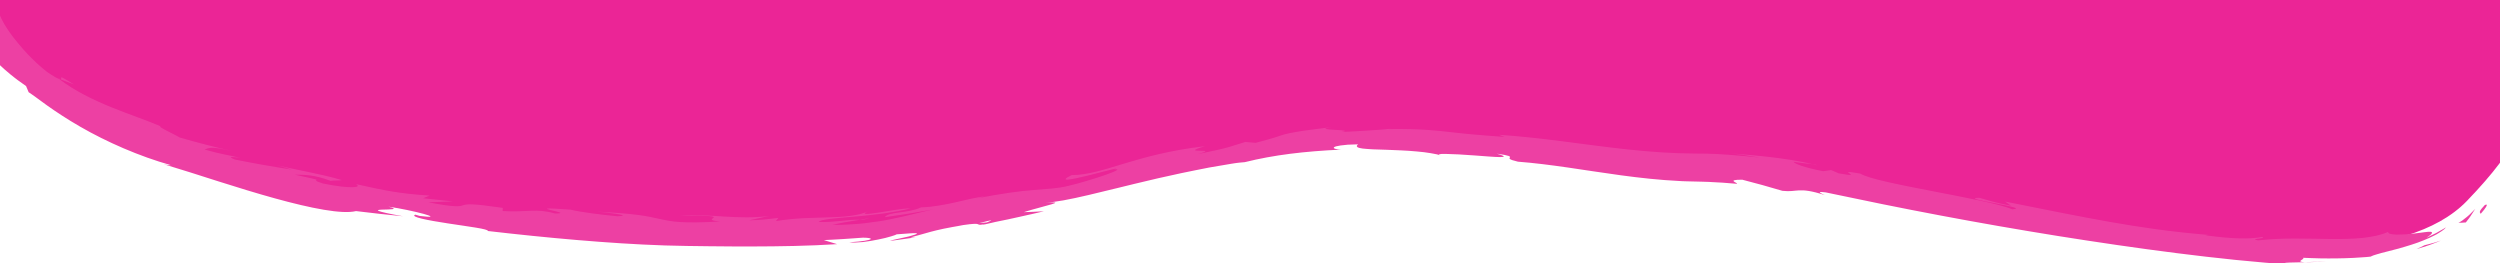 <?xml version="1.0" encoding="UTF-8" standalone="no"?>
<svg
   xmlns:dc="http://purl.org/dc/elements/1.1/"
   xmlns:cc="http://creativecommons.org/ns#"
   xmlns:rdf="http://www.w3.org/1999/02/22-rdf-syntax-ns#"
   xmlns:svg="http://www.w3.org/2000/svg"
   xmlns="http://www.w3.org/2000/svg"
   xmlns:sodipodi="http://sodipodi.sourceforge.net/DTD/sodipodi-0.dtd"
   xmlns:inkscape="http://www.inkscape.org/namespaces/inkscape"
   id="Capa_2"
   data-name="Capa 2"
   viewBox="0 0 2170.414 228.564"
   version="1.1"
   sodipodi:docname="pink-waves-bottom.svg"
   width="2170.414"
   height="228.564"
   inkscape:version="1.0 (4035a4fb49, 2020-05-01)">
  <sodipodi:namedview
     inkscape:document-rotation="0"
     pagecolor="#ffffff"
     bordercolor="#666666"
     borderopacity="1"
     objecttolerance="10"
     gridtolerance="10"
     guidetolerance="10"
     inkscape:pageopacity="0"
     inkscape:pageshadow="2"
     inkscape:window-width="3440"
     inkscape:window-height="1377"
     id="namedview176"
     showgrid="false"
     fit-margin-top="0"
     fit-margin-left="0"
     fit-margin-right="0"
     fit-margin-bottom="0"
     inkscape:zoom="2.6678356"
     inkscape:cx="1001.8793"
     inkscape:cy="109.53563"
     inkscape:window-x="1912"
     inkscape:window-y="-8"
     inkscape:window-maximized="1"
     inkscape:current-layer="Capa_2" />
  <defs
     id="defs4">
    <style
       id="style2">
      .cls-1 {
        fill: #e80a89;
      }

      .cls-1, .cls-2 {
        stroke-width: 0px;
      }

      .cls-2 {
        fill: #eb2998;
      }

      .cls-3 {
        opacity: .89;
      }
    </style>
    <clipPath
       clipPathUnits="userSpaceOnUse"
       id="clipPath1015">
      <rect
         style="fill:#f4d7d7"
         id="rect1017"
         width="2196.965"
         height="228.564"
         x="28.06"
         y="858.46" />
    </clipPath>
    <clipPath
       clipPathUnits="userSpaceOnUse"
       id="clipPath1019">
      <rect
         style="fill:#f4d7d7"
         id="rect1021"
         width="2196.965"
         height="228.564"
         x="28.06"
         y="858.46" />
    </clipPath>
  </defs>
  <g
     id="Capa_22"
     data-name="Capa 22"
     transform="matrix(1,0,0,1.01,-5.57,-7.786)">
    <g
       class="cls-3"
       id="g172">
      <path
         class="cls-1"
         d="m 2169.85,1033.44 c -105.67,108.76 -527.2,-28.28 -667.17,-28.28 -139.92,0 -241.93,-62.2 -522.18,12.72 -153.19,40.95 -218.7,43.66 -358.72,43.66 -140.02,0 -477.46,-37.71 -583.22,-146.45 C -53.2,820.75 110.93,844.07 110.93,700.12 110.93,556.06 87.87,509.13 87.87,365.07 87.87,221.01 -54.41,186.22 37.37,91.76 143.05,-17 552.92,41.71 692.89,41.71 c 139.97,0 305.74,-18.05 445.66,-18.05 139.92,0 210.13,39.96 350.15,39.96 140.02,0 610.72,-136.66 649.98,52.06 29.08,139.77 -10.75,261.91 -10.75,405.87 0,144.06 22.35,112.53 50.32,252.72 31,155.37 83.39,164.71 -8.39,259.17 z"
         id="path6"
         clip-path="url(#clipPath1019)"
         transform="translate(-22.49,-853.126)" />
      <g
         id="g170"
         transform="translate(-22.49,-853.126)">
        <path
           class="cls-2"
           d="m 2184.83,1037.63 c -6.61,6.66 -2.6,5.86 -3.27,7.18 10.49,-11.8 2.54,-7.31 3.27,-7.18 z"
           id="path8" />
        <path
           class="cls-2"
           d="m 2219.27,890.31 1.73,2.3 c -2.99,-6.96 -6.07,-13.76 -9.12,-20.56 2.47,6.05 4.95,12.12 7.39,18.26 z"
           id="path10" />
        <path
           class="cls-2"
           d="m 80.76,929.02 c 1.86,0.79 3.76,1.51 5.67,2.22 1.91,0.71 3.76,1.46 5.7,2.11 -3.97,-2.43 -6.48,-4 -8.14,-4.88 -1.61,-0.93 -2.35,-1.19 -2.67,-1.13 -0.65,0.13 0.39,1.58 -0.56,1.68 z"
           id="path92" />
        <path
           class="cls-2"
           d="m 1601.53,1001.98 c 1.11,0.3 2.45,0.57 3.45,0.87 0.39,-0.27 -1.16,-0.55 -3.45,-0.87 z"
           id="path100" />
        <path
           class="cls-2"
           d="m 2048.28,1085.25 c -2.27,0.19 -5.27,0.43 -8.58,0.57 -3.3,0.12 -6.91,0.28 -10.41,0.37 1.7,0.07 3.99,0 7.08,-0.12 1.54,-0.07 3.29,-0.14 5.26,-0.27 1.97,-0.17 4.18,-0.35 6.64,-0.56 z"
           id="path102" />
        <path
           class="cls-2"
           d="m 774.61,1049.7 c 0.67,0.01 1.44,0.03 2.18,0.04 10.03,-2.02 5.61,-1.38 -2.18,-0.04 z"
           id="path116" />
        <path
           class="cls-2"
           d="m 111.55,766.4 c 4.61,-8.37 8.42,-17.27 11.32,-26.42 -1.08,8.65 -3.15,16.68 -5.42,23.28 -2.28,6.61 -4.71,11.81 -6.27,15.21 -1.62,3.37 -2.33,4.99 -1.52,4.39 0.78,-0.62 3.16,-3.41 7.01,-9.41 -1.26,-1.82 1.41,-9.18 4.38,-19.74 1.43,-5.29 3.04,-11.36 4.2,-17.87 1.18,-6.5 2.16,-13.41 2.63,-20.29 0.16,-1.72 0.19,-3.43 0.29,-5.14 0.08,-1.71 0.17,-3.41 0.16,-5.09 0.01,-1.68 0.02,-3.35 0.03,-5 -0.04,-1.53 -0.07,-3.05 -0.11,-4.54 -0.16,-5.95 -0.38,-11.53 -0.71,-16.37 -0.29,-4.84 -0.82,-8.95 -1.48,-11.95 -0.65,-3 -1.44,-4.89 -2.41,-5.32 l 0.54,-8.58 0.26,-4.3 0.18,-4.3 c 0.19,4.91 0.65,5.68 0.72,10.53 0.17,-2.09 0.29,-4.02 0.37,-5.8 0.05,-1.78 0.05,-3.43 0.02,-4.95 -0.05,-3.04 -0.24,-5.61 -0.52,-7.88 -0.58,-4.54 -1.47,-7.89 -2.59,-11.52 -2.27,-7.26 -4.71,-15.67 -6.15,-37 -0.9,-14.86 -0.9,-25.33 1.06,-15.32 -0.86,-5.48 -1.83,-10.92 -2.76,-16.37 -0.93,-5.45 -1.89,-10.88 -2.86,-16.29 -0.99,-9.54 0.61,-7.38 1.6,2.13 -2.2,-16.65 -4.42,-33.16 -6.43,-49.67 l 0.26,0.34 c -0.96,-3.47 -2.32,-9.16 -3.64,-14.96 -1.28,-5.8 -2.43,-11.71 -3.19,-15.6 -0.02,-12.7 1.37,6.26 2.04,2.95 -1.51,-9.09 -2.65,-18.22 -3.95,-27.35 0.66,-5.67 1.76,-2.82 2.94,3.79 0.58,3.31 1.16,7.56 1.66,12.17 0.48,4.61 1.06,9.57 1.39,14.31 2.62,-13.13 1.84,-18.72 0.28,-28.05 -0.82,-4.66 -1.56,-10.25 -2.14,-18.15 -0.65,-7.89 -0.6,-18.12 0.07,-31.97 0.59,8.63 1.13,17.25 1.79,25.86 0.88,-4.21 1.52,-8.63 1.87,-13.33 0.39,-4.71 0.45,-9.7 0.64,-15.09 0.17,-5.39 0.36,-11.18 0.57,-17.44 0.14,-3.29 0.28,-6.71 0.43,-10.27 0.1,-1.88 0.13,-3.8 0.18,-5.77 0.05,-1.96 0.12,-3.97 0.11,-6.02 -0.08,0.97 -0.22,2.73 -0.4,5 -0.18,2.26 -0.37,5.01 -0.73,7.98 -0.08,0.74 -0.16,1.5 -0.25,2.26 -0.09,0.75 -0.17,1.58 -0.26,2.25 -0.19,1.41 -0.38,2.84 -0.57,4.26 -0.39,2.84 -0.8,5.65 -1.22,8.17 -1.67,10.08 -3.45,15.64 -4.55,0.71 0.12,-2.11 0.23,-4.38 0.28,-6.85 0.03,-1.24 0.05,-2.53 0.05,-3.87 0,-0.67 0,-1.36 0,-2.06 -0.01,-0.73 -0.02,-1.47 -0.04,-2.23 -0.08,-6.24 -0.7,-13.55 -2.35,-22.03 0.67,-0.11 1.02,-1.24 1.13,-3.21 0.09,-1.97 -0.14,-4.76 -0.57,-8.2 -0.9,-6.87 -3.01,-16.24 -6.09,-26.39 l 3.88,0.4 c -0.94,-2.76 -1.79,-5.14 -2.64,-7.18 -0.42,-1.02 -0.81,-1.97 -1.18,-2.85 -0.4,-0.87 -0.77,-1.67 -1.12,-2.43 -1.4,-3.01 -2.62,-5.06 -3.72,-6.84 -2.24,-3.53 -4.13,-5.91 -7.6,-11.65 -5.11,-11.52 -8.14,-18.45 -9.74,-23.47 -1.64,-4.99 -1.95,-8.02 -2.44,-11.15 -5.05,-8.61 -6.99,-11.14 -7.33,-10.97 -0.36,0.2 0.84,3.18 1.85,6.04 1.02,2.84 1.85,5.55 0.89,5.04 -0.97,-0.5 -3.71,-4.25 -10.07,-13.85 -8.14,-13.94 -15.67,-25 -22.52,-36.54 -1.71,-2.88 -3.32,-5.8 -4.9,-8.79 -1.53,-2.99 -2.98,-6.06 -4.27,-9.26 -2.54,-6.4 -4.4,-13.28 -4.43,-21.1 0.65,-4.53 1.53,-6.48 1.88,-7.07 0.41,-0.58 0.51,0.23 0.58,1.36 0.03,0.57 0.02,1.21 0.06,1.82 0.06,0.61 0.11,1.17 0.19,1.56 0.15,0.79 0.4,0.91 0.85,-0.58 -0.34,-5.14 0.41,-10.57 1.87,-16.14 1.87,-3.75 2.11,-2.11 2.18,-1.31 2.8,-6.59 2.47,-7.31 2.41,-8.96 0,-0.82 0.12,-1.89 1.15,-4.01 0.5,-1.06 1.2,-2.41 2.3,-4.08 0.55,-0.84 1.13,-1.79 1.87,-2.81 0.75,-1.01 1.59,-2.13 2.52,-3.38 0.34,-1.91 2.91,-5.1 7.05,-9 4.12,-3.67 9.76,-7.9 16.52,-11.82 6.78,-3.91 14.51,-7.64 22.31,-11.22 7.77,-3.63 15.7,-6.99 22.69,-10.72 7.63,-1.58 -2.77,3.31 -0.06,3.85 2.45,-1.05 4.73,-2.03 6.85,-2.94 2.16,-0.85 4.16,-1.63 6.03,-2.37 0.94,-0.36 1.84,-0.72 2.71,-1.05 0.88,-0.32 1.73,-0.62 2.55,-0.91 1.64,-0.59 3.16,-1.13 4.59,-1.64 2.85,-1.02 5.36,-1.79 7.62,-2.56 2.26,-0.77 4.31,-1.42 6.31,-2.04 2,-0.65 3.93,-1.27 5.98,-1.94 2.06,-0.65 4.24,-1.33 6.71,-2.1 2.46,-0.81 5.23,-1.62 8.47,-2.6 3.23,-1 6.95,-2.06 11.33,-3.28 10.26,-0.87 20.53,-1.51 30.82,-1.88 -5.7,-0.04 -8.21,-0.41 -8.37,-1.11 -0.17,-0.71 2.01,-1.76 5.7,-2.91 7.37,-2.41 20.83,-5.23 33.49,-7.55 -4.1,-0.37 -7.9,-0.61 -11.27,-0.84 -3.37,-0.24 -6.3,-0.36 -8.65,-0.39 13.54,-2.01 27.13,-3.7 40.75,-5.14 4.99,0.35 0.91,1.74 -5.68,3.7 2.77,-0.49 5.39,-0.95 7.44,-1.32 14.7,0.55 7.19,3.03 -3.11,5.62 -5.01,-0.42 -9.98,-0.83 -14.81,-1.24 -9.91,2.9 -19.01,6.25 -16.74,8.15 2.59,-0.63 7.6,-1.5 13.16,-2.09 -2.57,0.79 -4.19,1.45 -2.95,1.72 1.4,0.28 5.55,-0.86 12.11,-2.25 l 9.45,3.42 2.14,-1.72 c 17.7,-0.17 35.4,0.07 53.1,0.61 18.95,-2.33 36.76,-4.84 57.44,-6.73 20.68,-1.88 44.23,-3.15 74.61,-2.66 -15.18,2.31 -3.44,4.68 -4.41,8.14 -16.38,-4.4 -46.95,-0.29 -78.23,-1.38 16.35,0.6 12.72,2.26 8.55,2.75 18.63,-0.83 37.29,-1.42 55.98,-1.83 -1.37,2.81 11.79,2.58 26.34,4.44 -5.39,-3.07 5.07,-3.56 19.76,-3.25 14.68,0.3 33.57,1.42 45.01,1.25 1.3,2 -4.28,3.53 -32.03,1.54 30.39,5.95 40,-4.34 69.9,1.18 -6.8,-0.39 -10.43,-0.91 -13.18,-0.12 15.96,-0.68 54.67,3.16 45.44,4.22 l -6.78,-0.4 c 22.53,1.76 56.88,4.06 86.69,4.5 7.45,0.11 14.62,0.07 21.24,-0.09 6.66,-0.18 12.63,-0.57 17.81,-0.97 10.35,-0.8 17.4,-1.78 19.06,-3.05 0.23,0.31 -1.23,1.78 -3.09,3.31 -1.86,1.51 -4.13,3.06 -5.5,3.55 26.96,-5.77 53.66,-11.91 80.24,-18.51 -6.94,4.41 20.81,13.1 -16.65,16.98 10.8,0.14 24.2,0.32 46.83,-2.28 -7.38,-0.23 -18.59,-5.07 -8.58,-5.93 13.88,1.64 18.69,1.99 24.29,2.21 5.6,0.21 12.01,0.37 29.08,1.34 -11.04,-0.26 0.81,-7.41 18.18,-8.19 -2.65,1.12 1.82,6.29 -4.49,7.32 l 42.84,-8.87 c -10.71,1.78 -1.59,5.48 8.18,6.71 -4.55,-0.98 37.33,-2.07 48.79,-3.28 l -18.37,-0.46 c 24.39,-0.88 36.29,-3.76 48.17,-6.63 5.94,-1.44 11.86,-2.92 19.34,-4.12 7.47,-1.16 16.49,-2.13 28.6,-2.49 -2.91,0.74 -6.45,2.92 -6.18,4.86 0.27,1.93 4.33,3.66 16.62,3.68 2.79,-0.9 7.26,-2.43 13.09,-4.28 5.83,-1.8 13,-3.87 21.19,-5.96 2.05,-0.5 4.16,-1.02 6.32,-1.56 2.17,-0.5 4.39,-0.97 6.67,-1.44 4.56,-0.94 9.32,-1.84 14.25,-2.66 2.47,-0.39 4.96,-0.84 7.52,-1.13 2.55,-0.3 5.14,-0.58 7.76,-0.82 5.24,-0.49 10.6,-0.86 16.03,-1.08 l 8.22,2.28 16.65,-0.17 16.65,0.38 c -2.64,0.39 -5.86,0.81 -9.53,1.25 -3.67,0.45 -7.79,0.86 -12.25,1.54 -8.91,1.3 -19.08,2.41 -29.53,4.23 -5.2,0.81 -10.49,1.63 -15.74,2.45 -5.24,0.9 -10.45,1.79 -15.49,2.66 -10.07,1.63 -19.48,3.27 -27.27,4.43 9.11,0.54 10.38,1.06 12.78,1.36 2.4,0.27 5.93,0.38 19.52,0.2 4.8,0.83 1.1,1.52 -4.79,2.02 -2.95,0.25 -6.44,0.45 -9.7,0.6 -3.26,0.16 -6.28,0.33 -8.28,0.39 l 7.91,-0.02 7.9,0.08 15.79,0.16 c 5.24,0.09 10.39,0.35 15.59,0.51 l 7.78,0.28 c 1.3,0.06 2.59,0.07 3.89,0.16 l 3.88,0.28 c -0.65,-0.99 2,-1.56 6.33,-1.91 2.17,-0.18 4.75,-0.3 7.55,-0.4 2.8,-0.1 5.81,-0.19 8.81,-0.1 6.02,0.08 12.05,0.19 16.46,0.06 2.21,-0.08 4,-0.15 5.18,-0.32 1.18,-0.17 1.75,-0.46 1.49,-0.88 -1.42,-0.08 -2.84,-0.18 -4.27,-0.24 l -4.27,-0.12 -8.54,-0.24 -8.53,-0.24 c -2.84,-0.04 -5.69,0.01 -8.53,0.02 -5.68,0.05 -11.36,0.02 -17.03,0.12 l -17.01,0.69 c -0.68,-0.96 1.44,-2.07 5.72,-3.17 2.14,-0.55 4.83,-1.1 7.97,-1.63 1.57,-0.26 3.26,-0.54 5.05,-0.75 1.79,-0.19 3.69,-0.36 5.67,-0.53 7.95,-0.61 17.44,-1.23 27.71,-0.82 2.57,0.07 5.19,0.16 7.85,0.27 2.66,0.11 5.36,0.23 8.08,0.52 5.44,0.5 10.99,1.12 16.56,1.86 2.79,0.69 3.59,1.48 3.25,2.14 -0.34,0.68 -1.83,1.3 -3.65,1.94 -3.62,1.24 -8.5,2.31 -8.11,2.99 1.47,-0.16 4.85,-0.08 9.15,0.14 4.3,0.31 9.52,0.84 14.69,1.41 2.58,0.29 5.15,0.57 7.58,0.91 2.43,0.35 4.72,0.71 6.74,1.04 4.05,0.67 7.06,1.27 8.04,1.67 l -9.53,-0.55 c -3.17,-0.17 -6.34,-0.4 -9.51,-0.49 24.28,5.24 40.93,1.86 69.99,11.03 10.16,2.22 29.91,10.47 32.09,8.59 -16.14,-7.32 -16.88,-21.07 -5.2,-22.26 0.88,0.23 4.63,1.21 9.94,2.6 5.32,1.34 12.19,3.07 19.32,4.86 7.15,1.66 14.55,3.46 20.9,5 6.37,1.42 11.67,2.69 14.56,3.56 8.33,2.69 1.75,3.95 -5.24,5.11 -6.98,1.16 -14.36,2.21 -7.19,4.52 0.77,-0.95 10.44,-1.11 14.44,-1.05 2.72,0.55 3.78,0.97 4.21,1.34 0.43,0.37 0.23,0.72 0.43,1.05 0.41,0.67 2.47,1.32 14.51,2.12 1.08,-0.9 4.66,-0.97 8.86,-0.93 4.2,0.02 9.01,0.32 12.52,0.56 7.04,0.49 8.83,0.73 -9.8,-2.04 5.88,0.04 10.37,0.18 14.24,0.41 1.93,0.11 3.71,0.24 5.42,0.39 1.72,0.1 3.37,0.2 5.05,0.3 3.37,0.22 6.87,0.46 11.26,0.68 4.39,0.18 9.62,0.5 16.68,0.25 -4.5,-1.17 1.8,-3.29 11.82,-5.86 10.05,-2.55 23.89,-5.69 35.38,-7.62 -1.25,1.14 4.09,1.79 6.69,2.05 23.7,-2.84 41.92,-5.03 59.73,-7.17 17.81,-2.18 35.2,-4.43 57.2,-7.76 4.19,0.3 25.58,-1.77 16.79,1.22 6.22,-1.62 11.84,-3.78 25.4,-5.85 13.37,-0.24 5.82,0.97 -2.49,2.39 -8.31,1.43 -17.38,3.07 -7.09,3.57 1.38,-2.49 34.62,-8.18 53.8,-12.05 -3.2,-1.32 -14.41,-0.01 -27.2,2.23 -12.79,2.24 -27.16,5.4 -36.73,7.53 -0.4,-2.34 7.64,-6.02 21.52,-10.17 13.88,-4.13 33.61,-8.74 56.62,-12.72 18.33,-2.86 22.43,-2.48 22.7,-1.69 0.28,0.81 -3.23,2.11 -0.08,1.41 17.31,-1.76 29.62,-3.38 39.25,-4.95 9.63,-1.57 16.59,-3.08 23.21,-4.46 6.61,-1.37 12.89,-2.59 21.16,-3.43 8.27,-0.81 18.54,-1.29 33.13,-0.79 11.59,1.27 11.85,2.84 9.89,4.25 -1.96,1.43 -6.14,2.8 -3.58,3.85 -15.06,0.84 -26.63,0.89 -37.01,0.84 -10.38,-0.03 -19.57,-0.14 -29.76,0.72 8.41,-0.19 16.81,-0.3 25.21,-0.31 -4.76,0.79 -12.14,1.7 -19.7,2.48 -7.56,0.78 -15.29,1.41 -20.79,1.46 9.67,0.52 38.89,-2.03 72.48,-2.86 16.79,-0.42 34.67,-0.38 51.65,0.53 16.98,0.88 33.05,2.66 46.16,5.11 4.76,0.11 11.22,0.62 15.56,0.87 4.34,0.23 6.58,0.12 2.87,-1.23 -5.59,-0.92 -11.21,-1.66 -16.83,-2.32 -7.58,-2.24 0.46,-2.1 7.79,-1.62 1.83,0.13 3.62,0.25 5.1,0.36 1.48,0.11 2.66,0.18 3.28,0.15 1.24,-0.05 0.24,-0.56 -5.07,-1.75 11.51,1.08 23.81,2.53 37.09,5.79 6.63,1.64 13.51,3.73 20.55,6.57 7.02,2.86 14.23,6.4 21.33,11.05 1.23,2.09 2.4,4.16 3.49,6.29 -0.01,-0.61 -4.26,-4.09 -9.89,-7.42 -5.6,-3.37 -12.54,-6.49 -17.03,-7.74 3.32,0.97 7.81,2.97 12.71,5.8 4.91,2.81 10.25,6.41 15.35,10.34 5.12,3.92 9.97,8.21 14.28,12.12 4.3,3.92 8.11,7.43 11.39,9.75 -2.15,-3.35 -4.58,-6.51 -7.1,-9.63 -2.58,-3.04 -5.27,-6.05 -8.16,-8.84 5.03,3.48 10.21,7.52 15.22,12.31 2.52,2.38 4.94,4.98 7.32,7.73 2.31,2.79 4.61,5.72 6.67,8.87 4.19,6.26 7.76,13.23 10.34,20.62 l 0.95,2.78 0.83,2.82 c 0.57,1.88 1,3.79 1.44,5.7 0.24,0.98 0.4,1.87 0.56,2.76 l 0.48,2.68 c 0.31,1.79 0.61,3.58 0.89,5.38 0.21,-3.41 0.21,-5.53 0.09,-7.11 -0.13,-1.61 -0.32,-2.57 -0.67,-4.01 -0.35,-1.39 -0.64,-3.04 -1.15,-5.76 -0.24,-1.37 -0.46,-3.01 -0.83,-5.03 -0.18,-1.01 -0.33,-2.13 -0.56,-3.34 -0.23,-1.22 -0.48,-2.55 -0.75,-4 0.29,2.6 0.04,3.28 -0.57,2.61 -0.31,-0.34 -0.7,-1.01 -1.18,-1.97 -0.49,-0.95 -1.11,-2.16 -1.77,-3.59 -0.65,-1.44 -1.51,-3.04 -2.36,-4.81 -0.43,-0.89 -0.94,-1.78 -1.44,-2.72 -0.5,-0.93 -1,-1.91 -1.58,-2.87 -2.18,-3.92 -4.87,-8.02 -7.71,-11.88 -2.82,-3.88 -5.93,-7.4 -8.74,-10.34 -1.43,-1.45 -2.76,-2.79 -4.01,-3.89 -1.24,-1.12 -2.34,-2.08 -3.29,-2.79 -1.88,-1.45 -3.01,-2.09 -3.03,-1.61 -0.02,0.47 1.09,2.03 3.48,5.13 -3.38,-4.73 -7.15,-8.65 -11.14,-12.1 -4,-3.46 -8.26,-6.4 -12.82,-9.2 -9.14,-5.6 -19.38,-10.67 -32.54,-17.17 0.25,0.69 2.5,2.04 1.7,2.12 -0.4,0.05 -1.56,-0.28 -4.13,-1.05 -2.57,-0.78 -6.53,-2.11 -12.58,-3.87 -1.19,0 -3.89,-0.22 -5.59,-0.4 -0.73,-0.22 -0.99,-0.3 -1.62,-0.48 0.48,0.16 0.83,0.29 1.31,0.45 -1.1,-0.09 -1.2,-0.09 0.49,0.17 5.67,1.91 10.16,3.87 11.85,5.04 -3.16,-0.28 -7.91,-1.1 -13.46,-2.09 -5.55,-0.96 -11.92,-2.05 -18.32,-2.97 -12.79,-1.89 -25.69,-3.07 -32.24,-3.04 -14.28,-1.92 6.13,-0.73 -1.58,-2.69 -6.56,0.04 -13.09,0.2 -19.6,0.5 -0.88,-1.35 -10.37,-2.9 -15.42,-3.97 -2.52,-0.54 -3.94,-1.02 -2.59,-1.38 1.35,-0.35 5.45,-0.65 13.99,-0.58 -10.22,-0.58 -20.43,-0.89 -30.62,-0.99 -8.99,-0.77 -19.68,-1.17 -30,-1.04 -10.32,0.12 -20.27,0.71 -27.81,1.67 -14.37,0.21 -35.83,5.34 -23.57,2.38 -15.76,1.72 -31.44,3.71 -47.08,5.9 l -0.5,-0.58 c -46.53,4.64 -94.65,16.16 -147.76,19.66 -15.34,2.98 -31.17,6.25 -57.03,9.37 l -5.34,-1.43 c -9.81,1.83 -24.7,3.41 -38.1,4.77 -13.4,1.38 -25.29,2.47 -29.36,4 -5.4,-0.96 -14,-0.96 -24.14,-0.88 -2.51,0.01 -5.13,0.02 -7.83,0.03 -1.33,0 -2.68,-0.01 -4.05,-0.02 -1.44,-0.04 -2.9,-0.07 -4.38,-0.11 -5.95,-0.14 -12.18,-0.22 -18.51,-0.26 l -2.38,-0.02 -2.38,-0.1 c -1.59,-0.06 -3.19,-0.12 -4.78,-0.18 -3.19,-0.11 -6.39,-0.23 -9.57,-0.34 -6.36,-0.12 -12.63,-0.65 -18.66,-1.06 -3.01,-0.22 -5.96,-0.43 -8.82,-0.64 -2.86,-0.22 -5.63,-0.59 -8.29,-0.87 -5.32,-0.61 -10.2,-1.22 -14.46,-1.86 l -1.67,2.65 c -23.58,-3.31 -46.28,-6.58 -76.05,-11.06 l 1.34,2.83 c -6.45,-0.69 -13.81,-1.93 -21.78,-3.5 -3.98,-0.8 -8.17,-1.62 -12.48,-2.53 -4.32,-0.89 -8.75,-1.91 -13.35,-2.82 -4.6,-0.94 -9.31,-1.9 -14.12,-2.88 -2.4,-0.51 -4.84,-0.96 -7.3,-1.39 -2.46,-0.43 -4.94,-0.87 -7.44,-1.31 -9.97,-1.86 -20.33,-3.1 -30.69,-4.29 2.92,-0.63 13.42,0.85 20.79,2.31 -24.36,-6.08 -50.98,-7.14 -76.74,-6.58 -6.44,0.19 -12.84,0.39 -19.18,0.58 -6.27,0.32 -12.47,0.6 -18.57,0.77 -3.05,0.06 -6.08,0.13 -9.08,0.19 -3,0.07 -5.96,0.1 -8.9,0.09 -5.88,-0.01 -11.63,-0.2 -17.23,-0.59 -11.11,1.28 -19.17,1.23 -27,0.84 1.04,-0.04 1.96,-0.12 2.76,-0.22 -1.14,0.01 -2.84,0.05 -4.57,0.13 -4.93,-0.23 -10,-0.53 -15.5,-0.71 4.69,0.42 9.16,0.74 13.05,0.82 -8.57,0.43 -21.58,1.2 -34.27,2.49 l -5.55,-2.45 c -1.03,0.08 -1.87,0.14 -2.94,0.22 -12.55,-0.4 -9.98,1.77 -3.21,3.49 -6.39,0.74 -12.22,1.61 -16.74,2.51 -10.38,-3.86 -33.26,3.31 -47.35,-0.57 -8.43,2.77 -63.7,5.48 -70.18,10.63 -0.47,-0.6 -4.22,-0.68 2.62,-1.11 -14.18,0.28 -28.33,0.49 -40.94,2.51 l -6.18,-3.14 -30.63,6.11 c -18.85,-1.33 -26.64,-2.23 -8.16,-5.66 -5.59,0.74 -10.35,1.35 -14.48,1.85 -4.13,0.49 -7.62,0.84 -10.67,1.14 -6.1,0.6 -10.44,0.93 -14.57,1.25 -4.13,0.35 -8.05,0.58 -13.32,1.1 -5.27,0.48 -11.89,1.31 -21.43,2.41 l 1.83,-2.25 c -6.82,0.09 -15.67,0.93 -23.87,1.52 -8.12,0.52 -15.62,0.61 -19.69,-0.42 C 665.77,33.16 652.59,32.1 635.8,30.87 619.02,29.66 598.63,28.31 576.73,26.84 532.92,23.88 483.02,20.66 443.68,17 c 7.5,3.64 -1.62,2.46 -13.05,1.08 -11.43,-1.39 -25.19,-2.94 -26.83,-0.44 -4.55,-1.69 -15.54,-2.87 -2.7,-3.87 -20.19,0.17 -35.34,-0.68 -48.96,-1.07 -13.62,-0.37 -25.7,-0.26 -39.63,2.07 -2.33,-0.74 -0.17,-1.35 2.05,-1.88 2.22,-0.52 4.51,-0.94 2.45,-1.39 -3.25,0.37 -12.85,1.54 -17.08,0.72 -2.07,-0.41 -0.6,-0.77 2.2,-1.14 2.8,-0.35 6.91,-0.68 10.12,-1.07 -20.72,0.46 -32.11,2.2 -38.63,4.27 -6.52,2.08 -8.2,4.48 -9.59,6.81 -10.49,-0.53 -18.36,-0.48 -25.45,0.23 -7.09,0.69 -13.41,2.06 -20.78,4.23 -3.69,-0.36 -8.61,-0.62 -9.42,-1.17 -0.4,-0.28 0.22,-0.63 2.55,-1.11 2.33,-0.46 6.35,-1.13 12.75,-1.81 -3.61,0.25 -10.94,0.78 -19.91,1.64 -8.97,0.83 -19.59,2.12 -29.78,3.65 -5.09,0.85 -10.08,1.61 -14.68,2.58 -2.3,0.47 -4.51,0.93 -6.61,1.36 -2.08,0.48 -4.04,0.96 -5.85,1.42 -1.8,0.46 -3.45,0.89 -4.91,1.33 -1.45,0.45 -2.72,0.87 -3.77,1.27 -2.09,0.78 -3.3,1.44 -3.38,1.92 -2.34,0.03 -7.3,1.29 -12.14,2.64 -4.81,1.48 -9.49,3.04 -11.26,3.87 -3.93,1.2 -7.42,2.26 -10.54,3.36 -1.56,0.53 -3.04,1.03 -4.45,1.51 -1.41,0.49 -2.73,1.01 -4,1.48 -5.11,1.84 -9.25,3.65 -13.38,5.39 -2.04,0.96 -4.07,1.92 -6.2,2.92 -0.53,0.25 -1.07,0.51 -1.62,0.77 -0.54,0.28 -1.08,0.57 -1.64,0.87 -1.11,0.59 -2.26,1.2 -3.45,1.84 -4.78,2.57 -10.26,5.89 -17.04,10.73 2.62,-1.63 5.32,-3.1 7.96,-4.64 -1.08,1.35 -2.21,2.63 -3.44,3.82 -1.22,1.2 -2.54,2.32 -3.86,3.54 -1.34,1.19 -2.78,2.36 -4.31,3.53 -1.48,1.25 -3.04,2.54 -4.7,3.87 -0.42,0.33 -0.84,0.67 -1.27,1.01 -0.42,0.35 -0.82,0.73 -1.25,1.1 -0.84,0.75 -1.71,1.52 -2.59,2.31 -1.83,1.56 -3.54,3.3 -5.4,5.13 -3.64,3.74 -7.61,8.02 -11.43,13.47 l 0.1,-0.87 c -4.88,5.88 -8.33,11.15 -10.82,15.69 -0.64,1.13 -1.21,2.2 -1.7,3.27 -0.5,1.05 -0.99,2.03 -1.4,2.99 -0.77,1.94 -1.52,3.62 -2,5.22 -0.52,1.57 -0.97,2.96 -1.25,4.25 -0.3,1.28 -0.61,2.4 -0.76,3.47 -0.16,1.06 -0.31,2.01 -0.45,2.92 -0.11,0.91 -0.16,1.78 -0.23,2.64 -0.23,3.44 -0.44,6.88 -0.1,13.4 0.25,3.25 0.63,7.28 1.67,12.33 1.04,5.05 2.75,11.1 5.52,18.26 0.36,-1.39 0.75,-2.77 1.14,-4.12 1.91,0.72 3.92,4.16 6.54,9.18 2.61,5.03 5.84,11.66 9.65,18.97 3.81,7.3 8.15,15.27 12.64,23.1 4.49,7.84 9.1,15.54 13.65,22.39 -1.5,-3.69 -3.12,-7.35 -4.75,-11.02 5.58,7.18 10.26,19.17 13.46,31.32 3.25,12.19 4.89,24.39 6.9,32.68 0.28,1.86 -0.33,0.5 -1.23,-1.92 -0.96,-2.41 -2.26,-5.87 -3.34,-8.24 2.93,10.81 4,16.57 4.97,19.56 0.89,3 1.54,3.23 2.23,3.09 0.69,-0.14 1.45,-0.67 2.52,0.89 1.02,1.57 2.53,5.22 3.91,13.59 -0.51,3.22 -2,1.38 -3,1.58 -0.52,0.1 -0.85,0.68 -1.01,2.64 -0.07,0.98 -0.08,2.29 -0.01,4.05 0.05,1.76 0.12,3.98 0.28,6.76 -0.14,1.4 -0.07,3.45 0.08,6.03 0.09,2.63 0.32,5.57 0.57,9.56 0.29,3.85 0.61,8.15 0.96,12.76 0.38,4.6 0.7,9.5 1.22,14.57 0.48,5.07 0.94,10.29 1.35,15.54 l 0.3,3.94 c 0.12,1.31 0.23,2.63 0.35,3.94 0.22,2.62 0.43,5.23 0.61,7.81 0.63,10.33 1.22,20.18 0.88,28.55 0.95,-7.43 1.91,-14.74 4.2,1.89 0.67,6.38 1.06,13.92 1.38,22 0.43,8.05 0.68,16.68 1.24,25.16 0.51,8.5 1.2,16.88 2.21,24.52 1.01,7.66 2.33,14.54 4.16,20.11 -0.01,3.26 -0.27,4.51 -0.62,4.69 0.84,4.78 1.87,11.07 2.89,17.98 0.5,3.46 1.02,7.07 1.55,10.74 0.27,1.83 0.53,3.68 0.8,5.52 0.24,1.84 0.49,3.69 0.73,5.51 2.07,14.61 3.72,28.31 5.42,34.04 -1.04,2.3 -1.67,5.9 -1.97,10.42 -0.15,2.26 -0.22,4.76 -0.22,7.44 0,2.68 0.07,5.55 0.1,8.58 0.11,6.04 0.42,12.66 0.84,19.51 0.29,6.85 0.65,13.93 1.03,20.87 0.09,1.74 0.19,3.46 0.28,5.17 0.05,1.65 0.09,3.28 0.14,4.89 0.07,1.62 0.02,3.2 0,4.76 -0.02,1.56 -0.02,3.11 -0.13,4.61 -0.22,6.03 -1,11.51 -1.9,16.09 -0.51,2.28 -0.97,4.36 -1.58,6.13 -0.57,1.78 -1.12,3.31 -1.75,4.49 -1.19,2.39 -2.32,3.55 -3.34,3.15 -1.39,4.36 -3.07,8.61 -4.94,12.77 -1.9,4.15 -4.08,8.17 -6.46,12.09 -4.77,7.82 -10.56,15.08 -17.01,21.91 l 0.37,-1.68 c -6.26,6.39 -11.99,11.46 -16.96,15.87 -4.97,4.4 -9.23,8.13 -12.85,11.52 -7.27,6.77 -12.07,12.11 -16.48,17.93 -1.79,1.57 -2.84,2.5 -3.43,2.89 -0.59,0.4 -0.72,0.28 -0.61,-0.07 0.21,-0.7 1.34,-2.42 1.47,-2.84 -2.77,2.7 -5.32,5.52 -7.56,8.52 -2.25,2.99 -4.18,6.22 -5.6,9.62 -1.42,3.39 -2.41,6.88 -2.8,10.29 -0.38,3.39 -0.4,6.66 0.02,9.61 0.74,5.96 2.51,10.79 4.42,14.94 0.47,1.05 0.96,2.07 1.49,3 0.52,0.95 1.02,1.91 1.55,2.81 1.1,1.75 2.14,3.52 3.3,5.1 4.54,6.45 9.47,11.85 15.54,17.6 1.51,1.45 3.13,2.86 4.8,4.37 1.69,1.49 3.56,3 5.46,4.6 1.92,1.59 4.03,3.11 6.21,4.79 2.2,1.64 4.59,3.24 7.07,4.98 0.72,1.77 1.48,3.52 2.24,5.3 0.72,0.43 1.59,1.02 2.61,1.75 1.04,0.71 2.24,1.55 3.57,2.52 2.65,1.99 5.96,4.31 9.75,7.05 7.64,5.36 17.48,11.86 28.86,18.33 11.37,6.5 24.27,12.92 37.71,18.61 13.43,5.7 27.4,10.66 40.82,14.4 -0.62,0.12 -1.88,0.26 -6.2,-0.82 15.06,4.43 31.38,9.69 47.9,14.88 16.51,5.19 33.21,10.26 48.84,14.54 31.27,8.55 58.25,13.86 70.36,10.92 13.58,1.66 27.17,3.14 40.77,4.45 -13.03,-2.28 -19,-3.72 -20.96,-4.54 -1.97,-0.83 0.06,-1.06 3.05,-1.16 5.98,-0.23 15.78,0.06 5.23,-2.57 20.5,2.91 52.56,11.16 27.24,7.99 l -3.87,-1.11 c -5.04,1.9 11.12,4.93 28.36,7.53 17.23,2.64 35.53,4.82 34.62,6.53 25.88,2.97 51.64,5.59 77.27,7.74 25.64,2.14 51.13,3.85 76.57,4.68 6.34,0.21 12.75,0.35 19.04,0.43 6.28,0.08 12.55,0.16 18.8,0.24 6.26,0.05 12.51,0.11 18.74,0.16 3.12,0.02 6.23,0.04 9.34,0.06 3.12,0 6.23,-0.01 9.34,-0.02 24.87,-0.05 49.6,-0.44 74.13,-1.99 l -11.52,-3.49 8.52,-0.42 c 2.84,-0.14 5.68,-0.27 8.52,-0.49 l 17.04,-1.18 c 4.51,0.04 7.59,0.55 6.49,1.33 -0.55,0.39 -2.14,0.84 -5.12,1.34 -2.98,0.49 -7.35,0.89 -13.45,1.33 3.25,0.34 7.43,0.19 11.87,-0.23 4.44,-0.51 9.14,-1.33 13.44,-2.2 2.15,-0.44 4.2,-0.89 6.08,-1.33 1.87,-0.45 3.56,-0.94 4.99,-1.36 2.86,-0.84 4.68,-1.5 4.83,-1.75 11.92,-0.96 16.74,-1.24 17.53,-0.81 0.79,0.42 -2.47,1.46 -6.78,2.58 -8.64,2.06 -21.48,4.43 -14.16,3.6 l 9.91,-1.36 4.96,-0.68 4.94,-0.79 -4.53,0.17 c 7.9,-2 12.13,-3.49 18.03,-4.98 2.95,-0.73 6.28,-1.62 10.71,-2.51 2.21,-0.46 4.69,-0.93 7.52,-1.44 1.42,-0.25 2.92,-0.51 4.52,-0.79 1.6,-0.3 3.29,-0.62 5.09,-0.95 18.37,-2.66 9.83,0.72 17.05,-0.5 0.02,0.31 2.46,-0.07 10.99,-2.19 l 10.56,-2.14 c 3.53,-0.7 7.01,-1.53 10.52,-2.29 l 10.51,-2.33 c 3.51,-0.77 7.01,-1.55 10.48,-2.4 -5.8,0.36 -11.67,0.51 -17.48,0.76 4.54,-1.47 9.29,-2.72 13.5,-3.86 4.21,-1.16 7.91,-2.12 10.43,-2.85 5.03,-1.47 5.28,-2.02 -4.76,-1.45 3.69,-0.18 8.89,-0.88 15.2,-1.97 6.32,-1.09 13.69,-2.74 21.8,-4.59 8.13,-1.89 16.85,-3.96 25.88,-6.19 9.01,-2.3 18.41,-4.4 27.68,-6.61 2.32,-0.55 4.64,-1.09 6.94,-1.63 2.31,-0.5 4.61,-1 6.89,-1.5 4.56,-1 9.05,-1.98 13.42,-2.93 8.75,-1.84 17.04,-3.4 24.42,-4.86 7.4,-1.32 13.92,-2.38 19.13,-3.21 1.3,-0.2 2.52,-0.38 3.66,-0.56 1.14,-0.14 2.19,-0.26 3.14,-0.37 1.91,-0.21 3.44,-0.35 4.54,-0.4 25.6,-6.28 51.48,-9.29 83.54,-10.78 -4,-0.11 -7.26,-1.01 -6.04,-2.03 0.61,-0.51 2.33,-1.05 5.65,-1.53 1.66,-0.24 3.71,-0.48 6.22,-0.66 2.51,-0.14 5.48,-0.25 8.96,-0.32 -2.48,1.98 -0.52,3.06 4.13,3.65 1.16,0.15 2.49,0.26 3.96,0.35 1.47,0.12 3.09,0.23 4.82,0.31 3.46,0.17 7.39,0.28 11.56,0.37 8.35,0.35 17.71,0.61 26.35,1.44 2.16,0.19 4.28,0.38 6.32,0.63 2.04,0.27 4.01,0.55 5.89,0.85 3.74,0.62 7.09,1.29 9.82,2.16 -4.91,-1.19 -2.48,-1.6 3.46,-1.5 2.97,0.05 6.82,0.17 11.06,0.4 4.24,0.28 8.88,0.58 13.43,0.88 4.55,0.36 9.01,0.71 12.91,0.95 3.9,0.27 7.23,0.48 9.51,0.48 4.57,0 4.96,-0.75 -2.72,-2.93 11.49,1.62 11.75,2.44 11.3,3.23 -0.45,0.8 -1.61,1.66 6.99,3.65 13.77,1.05 28.2,2.85 43.2,5 15.01,2.15 30.61,4.62 46.77,6.78 16.16,2.16 32.89,3.99 50.04,4.83 l 3.22,0.17 3.23,0.1 c 2.16,0.05 4.31,0.11 6.48,0.16 2.1,0.05 4.21,0.1 6.31,0.15 2.02,0.05 4.02,0.06 6.07,0.18 8.14,0.31 16.44,0.92 24.81,1.65 1.16,-0.88 -9.96,-3.52 4.61,-3.54 11.68,2.93 23.29,6.17 34.86,9.57 6.67,0.77 9.95,-0.18 14.53,-0.39 4.58,-0.22 10.48,0.27 22.34,4.06 -3.29,-1.41 -8.21,-3.53 0.78,-2.31 32.8,6.88 66.06,13.61 99.69,19.87 33.62,6.28 67.59,12.15 101.73,17.57 34.15,5.41 68.46,10.39 102.87,14.72 17.21,2.16 34.44,4.15 51.72,5.89 17.28,1.73 34.61,3.24 52.06,4.23 -9.45,-0.94 -10.99,-1.53 -8.42,-1.8 1.29,-0.14 3.62,-0.21 6.52,-0.27 2.91,-0.09 6.39,-0.16 9.98,-0.23 -9.36,-0.34 0.17,-2.45 -1.69,-3.78 2.41,0.15 4.83,0.2 7.25,0.28 2.42,0.07 4.84,0.18 7.27,0.21 4.85,0.04 9.71,0.14 14.59,0.03 4.87,-0.02 9.76,-0.24 14.66,-0.44 2.45,-0.1 4.9,-0.32 7.36,-0.47 l 3.69,-0.25 3.69,-0.36 c 1.26,-0.68 3.17,-1.35 5.57,-2.02 2.4,-0.72 5.27,-1.5 8.45,-2.26 3.18,-0.82 6.66,-1.71 10.28,-2.64 1.8,-0.52 3.64,-1.05 5.48,-1.58 1.85,-0.52 3.71,-1.04 5.54,-1.68 1.84,-0.61 3.66,-1.22 5.46,-1.82 1.79,-0.62 3.53,-1.35 5.23,-2 3.41,-1.27 6.52,-2.8 9.26,-4.14 0.68,-0.34 1.34,-0.68 1.98,-1 0.62,-0.37 1.21,-0.72 1.78,-1.06 1.13,-0.68 2.15,-1.33 3.02,-1.93 0.87,-0.6 1.62,-1.14 2.19,-1.65 0.56,-0.53 0.96,-1 1.19,-1.4 -1.33,0.9 -2.72,1.67 -4.12,2.44 l -4.17,2.34 c -2.83,1.43 -5.69,2.83 -8.56,4.17 5.41,-3.49 5.73,-4.91 3.41,-5.12 -1.17,-0.12 -3,0.08 -5.24,0.36 -2.26,0.22 -4.93,0.59 -7.71,0.99 -2.82,0.3 -5.79,0.59 -8.6,0.85 -2.85,0.16 -5.57,0.23 -7.89,0.21 -4.67,-0.13 -7.77,-0.84 -7.24,-2.34 -6.08,2.71 -13.62,4.23 -22.01,5.18 -8.42,0.85 -17.71,1.04 -27.52,0.96 -9.82,-0.14 -20.13,-0.38 -30.73,-0.42 -10.6,-0.04 -21.48,0.37 -32.5,1.58 -9.6,-1.47 8.3,-1.43 3.18,-2.88 -11.13,1.89 -24.62,1.78 -49.32,-1.48 l 2.85,-0.32 c -34.84,-2.88 -59.62,-6.72 -85.37,-11.15 -25.75,-4.51 -52.47,-9.82 -91.19,-17.54 l 5.29,3.67 c -16.65,-3.35 -20.01,-4.83 -27.71,-6.92 -9.95,0.22 1.77,2.46 13.69,4.73 11.93,2.27 24.06,4.57 14.93,5.23 -10.62,-4.63 -40.05,-10.03 -68.6,-15.51 -28.54,-5.48 -56.24,-10.82 -63.22,-15.2 -25.84,-4.66 7.03,4.38 -18.8,-0.24 l -6.57,-2.84 -6.91,1 c -16.92,-3.23 -25.24,-6.58 -25.66,-8.09 4.13,0.79 11.85,1.47 16.31,2.08 -10.9,-2.8 -26.58,-5.08 -40.59,-6.59 -13.99,-1.55 -26.34,-2.2 -30.24,-2.83 8.57,1.09 17.04,2.34 25.44,3.77 -9.02,-0.96 -18.33,-1.84 -27.93,-2.51 -2.39,-0.19 -4.81,-0.32 -7.25,-0.45 -1.22,-0.07 -2.44,-0.13 -3.66,-0.2 -1.23,-0.04 -2.47,-0.09 -3.71,-0.13 -1.24,-0.04 -2.48,-0.09 -3.72,-0.13 -1.26,-0.01 -2.51,-0.03 -3.77,-0.04 -2.42,-0.02 -4.84,-0.05 -7.28,-0.07 -18.8,-0.08 -38.1,-1.45 -57.38,-3.48 -19.28,-2.04 -38.58,-4.73 -57.43,-7.08 -18.85,-2.38 -37.27,-4.42 -54.66,-5.55 l 5.1,1.86 c -6.62,-0.5 -12.25,-0.92 -17.15,-1.29 -4.89,-0.41 -9.05,-0.76 -12.74,-1.06 -3.68,-0.32 -6.89,-0.66 -9.87,-1 -2.99,-0.3 -5.76,-0.61 -8.57,-0.93 -5.62,-0.69 -11.42,-1.25 -19.47,-1.82 -8.05,-0.49 -18.37,-0.89 -33.01,-0.69 l 2.13,-0.28 c -2.93,0.26 -6.1,0.55 -9.47,0.85 -3.36,0.27 -6.91,0.51 -10.59,0.7 -3.68,0.24 -7.49,0.5 -11.38,0.69 -3.89,0.19 -7.86,0.32 -11.85,0.55 7.33,-1.16 0.37,-1.48 -6.05,-1.85 -6.41,-0.37 -12.28,-0.79 -2.63,-2.17 -1.8,0.18 -3.52,0.36 -5.16,0.52 -1.64,0.21 -3.19,0.4 -4.67,0.59 -2.96,0.38 -5.61,0.72 -8.01,1.02 -2.39,0.32 -4.52,0.6 -6.42,0.85 -1.89,0.31 -3.56,0.58 -5.05,0.82 -5.92,0.99 -8.83,1.61 -11.13,2.23 -1.15,0.31 -2.14,0.62 -3.27,0.98 -1.13,0.38 -2.4,0.82 -4.11,1.37 -3.42,1.1 -8.6,2.55 -17.84,4.99 l -8.97,-0.78 c -6.27,1.92 -9.63,3.07 -14.97,4.59 -2.67,0.74 -5.85,1.52 -10.13,2.46 -2.15,0.45 -4.57,0.96 -7.34,1.54 -2.77,0.6 -5.88,1.29 -9.43,2.06 11.51,-3.15 6.83,-3.05 2.46,-3.09 -4.36,-0.04 -8.41,-0.21 4.51,-3.93 -61.06,6.96 -87.58,24.64 -115.92,24.89 -12.69,6.31 0.14,3.79 14.33,0.33 14.21,-3.46 29.96,-7.82 22.5,-5.27 6.59,-0.72 1.25,1.77 -8.03,4.96 -9.31,3.17 -22.43,7.12 -31.71,9.23 -9.38,2.35 -17.83,2.45 -29.75,3.54 -5.98,0.46 -12.84,1.1 -21.14,2.33 -4.15,0.65 -8.68,1.28 -13.63,2.14 -4.96,0.83 -10.34,1.95 -16.26,3.1 4.72,-0.86 4.94,-1.43 9.64,-2.38 -2.25,0.29 -4.47,0.65 -6.67,1.06 -2.21,0.39 -4.41,0.8 -6.62,1.26 -4.41,0.92 -8.83,1.99 -13.39,3.06 -4.56,1.05 -9.27,1.94 -14.22,2.76 -2.47,0.4 -5.01,0.76 -7.62,1.06 -2.61,0.28 -5.3,0.43 -8.08,0.54 -11.75,5.39 -28.43,3.52 -31.47,8.42 l 10.96,-1.59 c 3.65,-0.55 7.31,-1 10.95,-1.66 l 10.92,-1.84 5.46,-0.92 c 1.82,-0.31 3.63,-0.69 5.44,-1.03 -3.07,0.69 -6.11,1.37 -9.17,2.05 -3.06,0.7 -6.13,1.43 -9.25,2.2 -6.23,1.59 -12.71,2.98 -19.71,4.42 -1.75,0.34 -3.54,0.7 -5.36,1.05 -1.82,0.34 -3.69,0.61 -5.6,0.91 -3.82,0.58 -7.81,1.12 -12.01,1.61 -2.1,0.26 -4.25,0.45 -6.47,0.61 -2.21,0.17 -4.49,0.31 -6.82,0.44 -4.67,0.25 -9.58,0.47 -14.79,0.41 3.19,-1 15.41,-3.17 23.79,-4.46 -6.09,-0.2 -11.88,0.46 -17.73,1.12 -5.86,0.58 -11.79,1.1 -18.1,0.78 1.67,-2.39 15.11,-3.17 31.38,-4.64 2.03,-0.18 4.12,-0.32 6.22,-0.53 2.1,-0.22 4.23,-0.45 6.38,-0.67 4.28,-0.47 8.61,-0.93 12.84,-1.48 4.22,-0.62 8.34,-1.28 12.22,-1.99 3.88,-0.71 7.53,-1.45 10.77,-2.39 -3.26,0.04 -8,0.55 -13.08,1.31 -5.09,0.74 -10.5,1.79 -15.15,2.41 -9.28,1.35 -15.31,2.01 -8.84,-1.05 -2.33,0.99 -4.81,1.84 -7.45,2.45 -2.64,0.61 -5.43,1.08 -8.34,1.44 -2.91,0.37 -5.95,0.63 -9.11,0.85 -3.16,0.19 -6.44,0.27 -9.83,0.37 -3.38,0.1 -6.87,0.21 -10.45,0.32 -3.58,0.1 -7.27,0.19 -11.03,0.4 -3.77,0.19 -7.61,0.51 -11.55,0.9 -3.94,0.37 -7.95,0.88 -12.04,1.57 l 2.1,-2.73 c -2.59,0.27 -6.55,0.81 -11.08,1.26 -4.53,0.43 -9.61,0.8 -14.39,0.83 5.75,-1.25 11.51,-2.46 17.24,-3.74 -26.46,3.47 -51.3,-2.03 -76.76,-0.42 26.66,-0.05 29.74,0.73 28.86,1.8 -0.85,1.06 -5.57,2.41 5.75,3.32 -16.48,0.98 -27.18,0.99 -34.92,0.51 -7.73,-0.5 -12.67,-1.56 -17.83,-2.68 -5.17,-1.16 -10.56,-2.38 -19.23,-3.49 -8.68,-1.11 -20.63,-2.06 -38.94,-2.96 4.97,0.15 14.24,1.12 20.33,2.05 6.09,0.92 9.01,1.88 1.22,2.1 -13.93,-1.25 -32.28,-3.6 -40.71,-5.68 -48.52,-3.55 7.22,3.42 -13.57,3.3 -8.13,-2.34 -14.1,-2.57 -20.74,-2.34 -6.63,0.22 -13.93,0.9 -24.62,0.24 l 0.15,-2.72 c -13.76,-1.97 -21.57,-2.84 -26.35,-3.01 -4.78,-0.18 -6.53,0.28 -8.1,0.77 -1.57,0.48 -2.98,1 -7.07,0.81 -4.09,-0.18 -10.89,-1.01 -23.21,-3.36 7.17,-0.21 14.33,-0.46 21.48,-0.77 -8.66,-0.83 -17.31,-1.76 -25.95,-2.72 l 5.77,-2.28 c -14.18,-0.94 -23.43,-1.99 -32.52,-3.49 -9.1,-1.48 -18.05,-3.41 -31.6,-6.39 2.99,1.54 1.88,2.59 -3.02,2.69 -4.9,0.11 -13.57,-0.78 -25.64,-3.22 -8.05,-2.53 -5.61,-2.68 -5.44,-3.05 0.17,-0.39 -1.94,-0.89 -18.97,-4.53 8.05,0.09 16.86,-0.13 31.19,5.36 1.7,-0.55 7.93,-0.14 9.67,-0.7 -8.66,-2.64 -19.7,-5.03 -30.1,-7.19 -10.41,-2.13 -20.15,-4.09 -26.26,-5.54 4.68,1.22 10.26,2.72 13.07,3.74 -16.63,-2.54 -33.21,-5.41 -49.72,-8.72 -7.35,-3.13 -1.07,-2.21 5.12,-1.32 -9.87,-2.45 -17.02,-3.11 -31.39,-7.3 2.18,-0.49 3.21,-1.35 6.26,-1.45 3.05,-0.09 8.1,0.58 18.39,2.96 -15.52,-3.52 -30.93,-7.42 -46.18,-11.81 -1.35,-0.97 -6.89,-3.58 -11.28,-5.88 -4.41,-2.25 -7.65,-4.22 -4.65,-3.5 -12.01,-5.19 -27.23,-10.13 -42.99,-16.47 -15.72,-6.33 -32.08,-14.1 -45.5,-24.3 -0.84,-0.32 -2.05,-0.87 -3.8,-1.84 -1.7,-1.02 -3.99,-2.39 -6.93,-4.41 -6.2,-4.83 -11.74,-9.98 -16.84,-15.33 -2.52,-2.62 -5.1,-5.53 -7.51,-8.4 -1.22,-1.44 -2.43,-2.88 -3.56,-4.34 -0.57,-0.73 -1.18,-1.45 -1.72,-2.18 -0.55,-0.73 -1.09,-1.46 -1.64,-2.2 -0.57,-0.73 -1.08,-1.47 -1.59,-2.21 -0.51,-0.73 -1.03,-1.47 -1.54,-2.21 -0.94,-1.48 -1.95,-2.96 -2.77,-4.42 -1.72,-2.93 -3.17,-5.84 -4.1,-8.49 -0.92,-2.66 -1.37,-4.93 -1.37,-7.02 0.01,-1.06 0.14,-2.14 0.4,-3.34 0.35,-1.21 0.73,-2.54 1.47,-4.02 3.71,-3.46 9.06,-6.91 15.01,-10.36 2.56,-2.39 4.28,-4 5.17,-5 0.89,-1 1.01,-1.4 0.62,-1.43 -0.78,-0.05 -3.55,1.38 -5.76,2.41 -2.22,1.02 -3.95,1.65 -2.97,-0.02 1,-1.7 4.77,-5.6 14.74,-14.08 7.02,-6.07 11.36,-9.79 14.04,-11.78 2.68,-2.04 3.77,-2.35 4.33,-2.1 1.12,0.5 0.11,3.45 5.54,-0.9 6.41,-7.52 14.86,-18.52 22.69,-32.4 3.91,-6.93 7.7,-14.53 11,-22.68 3.33,-8.14 6.28,-16.76 8.88,-25.66 -0.82,6.07 -2.24,11.41 -3.87,16.57 -1.73,5.14 -3.65,10.1 -5.94,15.44 z M 100.37,379.58 c 0.35,3.67 0.89,9.17 1.39,14.42 0.47,5.24 0.66,10.23 -0.06,12.95 -3.35,-8.27 -2.18,-14.81 -1.34,-27.36 z M 291.15,32.33 c -5.47,1.07 -13.98,0.91 -23.62,0.33 3.48,-0.26 7.19,-0.46 11.13,-0.54 3.94,-0.05 8.11,0 12.49,0.21 z M 1908.09,2.85 c -0.32,0.05 -0.54,0.09 -0.8,0.15 -8.42,-0.33 -11.14,-0.36 -10.29,-0.36 0.85,0.02 5.26,0.1 11.09,0.21 z m 34.98,1.16 c 3.53,-0.3 3.3,-0.68 1.82,-1.09 -2.47,0.62 -10.33,0.5 -19.28,0.32 2.49,0.71 6.99,1.17 17.46,0.78 z M 884.88,1051.99 c -2.25,0.25 -4.5,0.45 -6.77,0.63 3.71,-0.91 6.23,-1.53 7.86,-1.93 1.64,-0.38 2.39,-0.5 2.56,-0.44 0.34,0.11 -1.66,0.92 -3.65,1.74 z"
           id="path122"
           clip-path="url(#clipPath1015)" />
        <path
           class="cls-2"
           d="m 78.68,928.17 0.89,0.64 c 0.59,0.2 0.95,0.25 1.19,0.21 l -2.08,-0.86 z"
           id="path126" />
        <path
           class="cls-2"
           d="m 2125.94,1074.93 c 3.57,-0.89 7.1,-2.14 10.65,-3.27 0.89,-0.27 1.77,-0.59 2.65,-0.94 l 2.64,-1.01 2.65,-1.02 c 0.88,-0.33 1.77,-0.68 2.63,-1.09 -1.16,0.45 -2.35,0.76 -3.53,1.12 l -3.52,1.04 c -2.33,0.74 -4.7,1.26 -7.04,1.82 l -3.55,1.75 c -1.19,0.56 -2.39,1.06 -3.59,1.59 z"
           id="path160" />
        <path
           class="cls-2"
           d="m 2162.31,1052.3 3.26,-0.04 c 1.09,-0.03 2.15,-0.15 3.25,-0.23 l 2.19,-2.84 c 0.72,-0.95 1.46,-1.85 2.1,-2.88 l 3.86,-5.95 c -0.91,0.92 -2.03,2.05 -3.24,3.27 -1.22,1.22 -2.54,2.54 -3.97,3.64 -1.4,1.14 -2.8,2.23 -4.06,3.14 -1.26,0.92 -2.48,1.51 -3.38,1.91 z"
           id="path162" />
      </g>
    </g>
  </g>
</svg>
